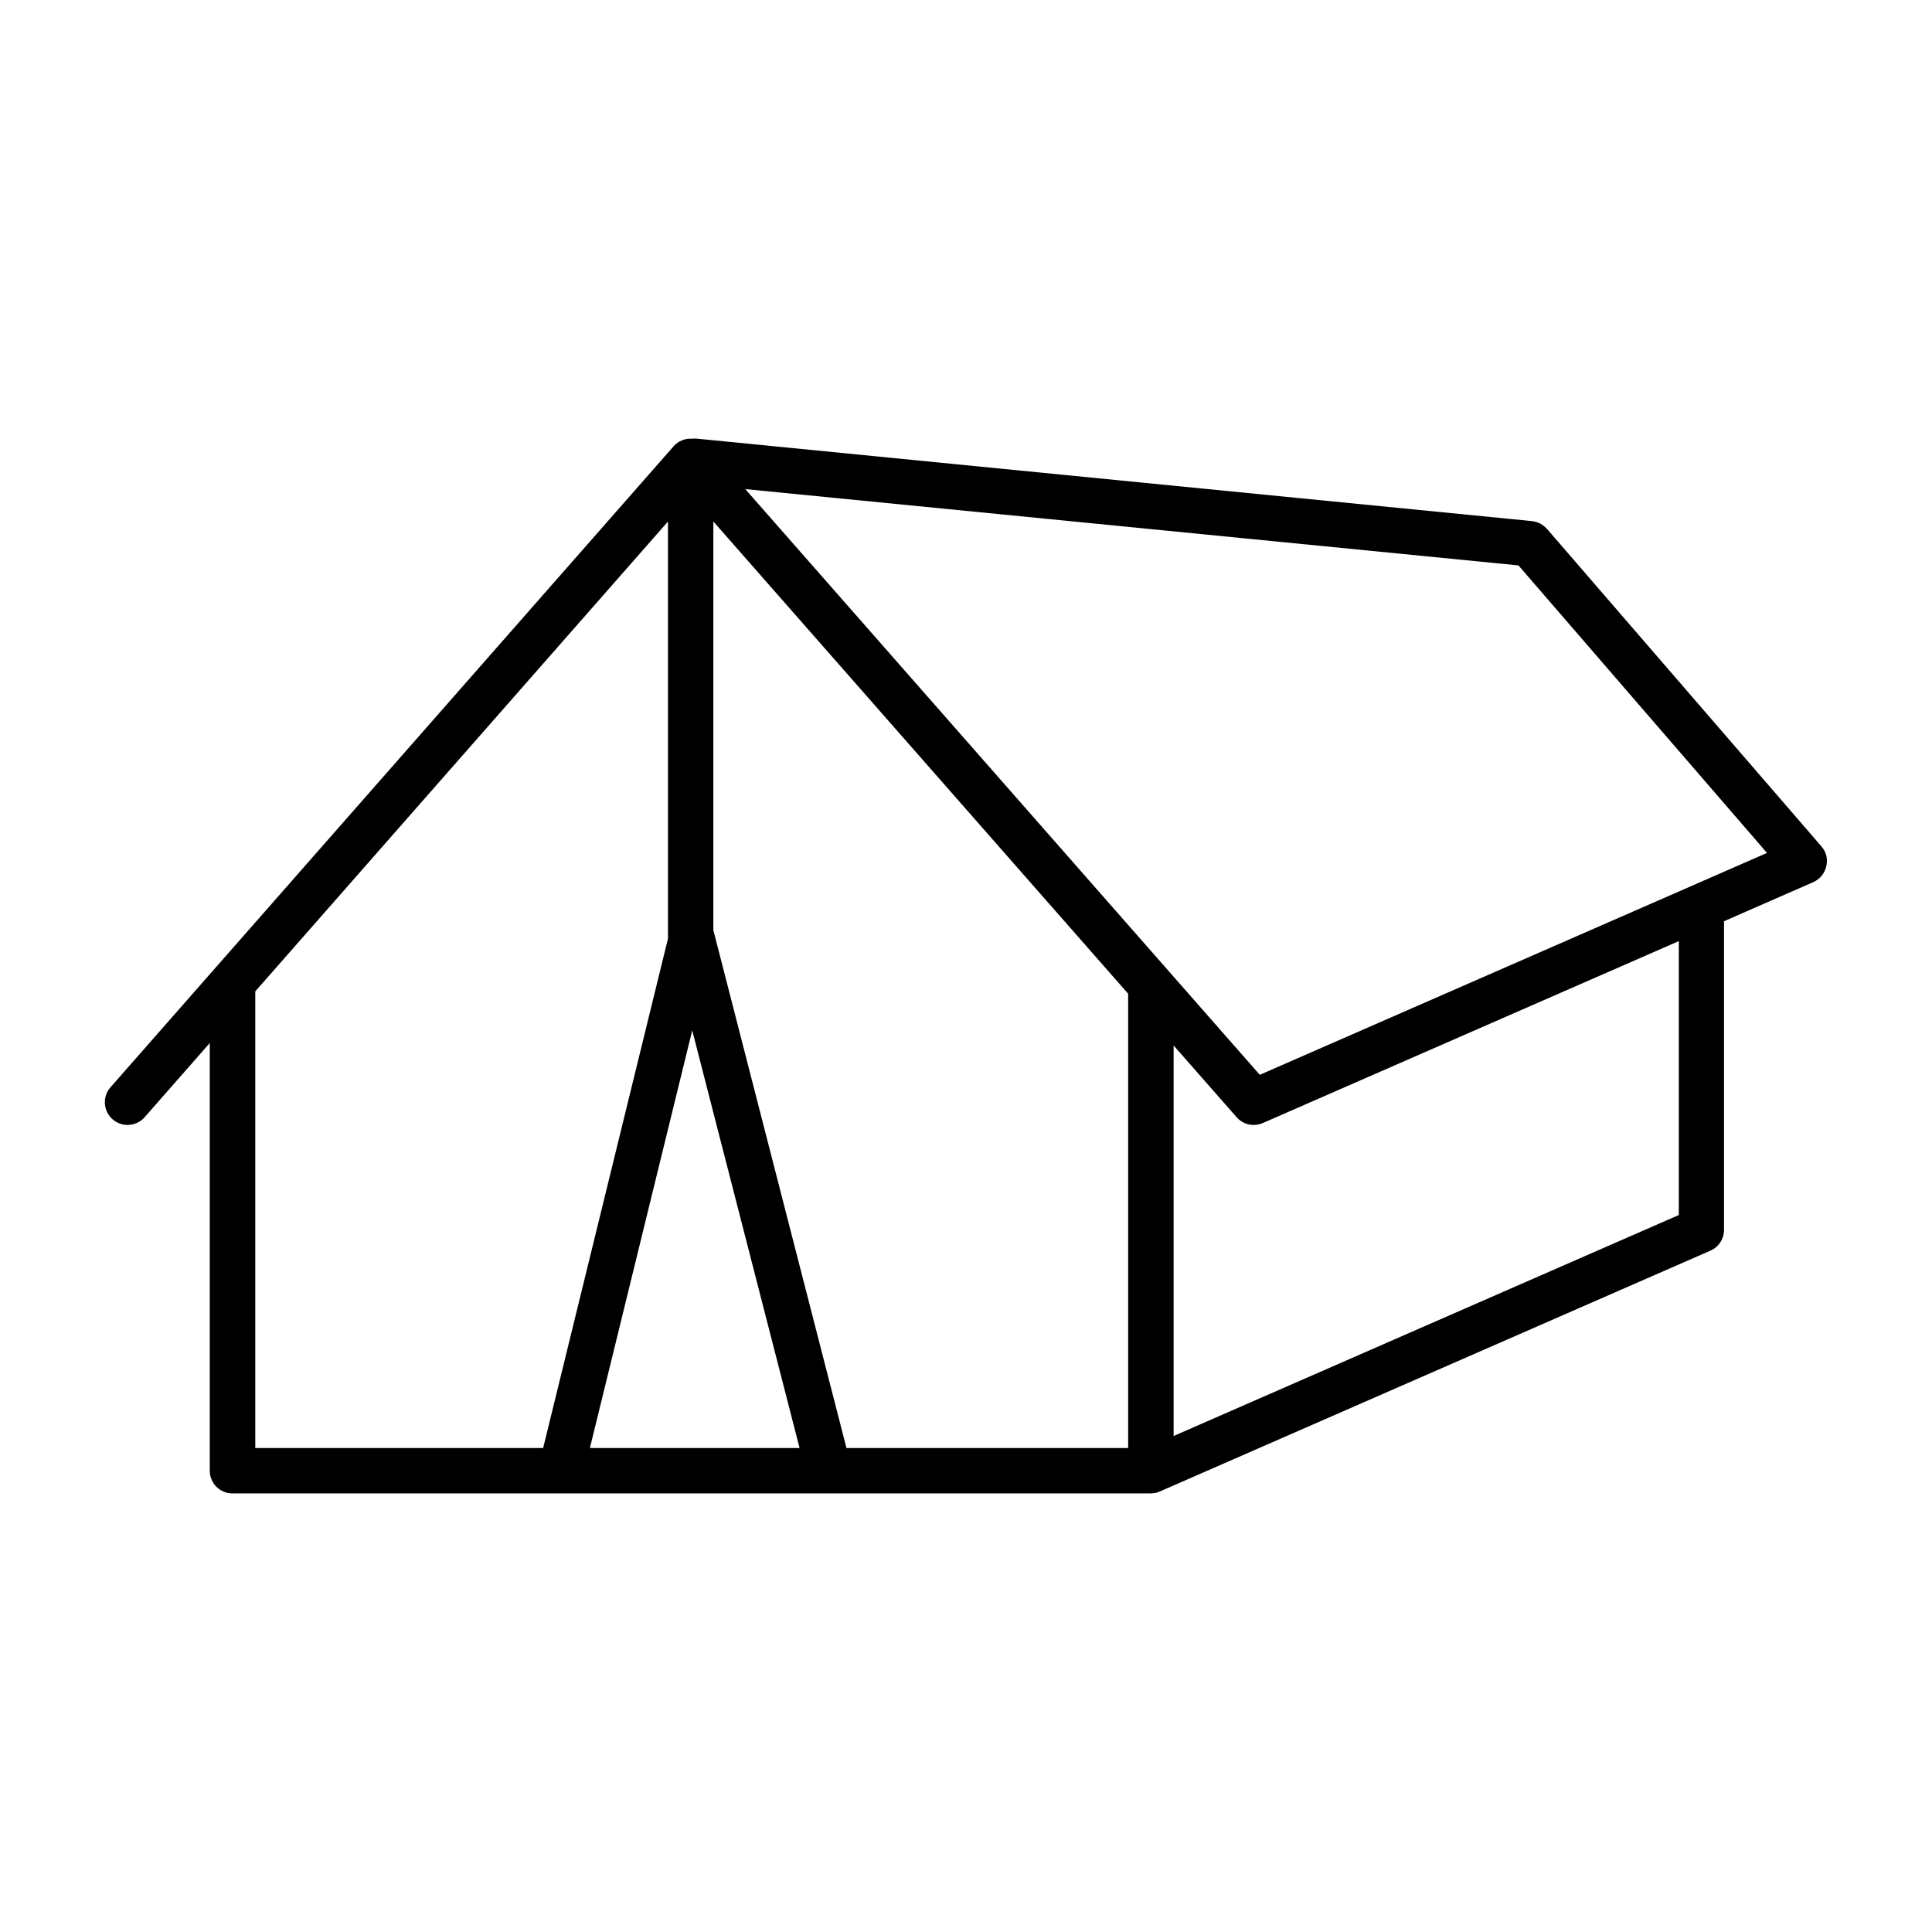 <?xml version="1.0" encoding="UTF-8"?>
<!-- Uploaded to: SVG Repo, www.svgrepo.com, Generator: SVG Repo Mixer Tools -->
<svg fill="#000000" width="800px" height="800px" version="1.1" viewBox="144 144 512 512" xmlns="http://www.w3.org/2000/svg">
 <path d="m626.73 368.34-72.781-84.195c-0.09-0.102-0.203-0.191-0.305-0.277-0.164-0.164-0.316-0.328-0.508-0.48-0.152-0.125-0.316-0.215-0.48-0.328-0.164-0.102-0.328-0.215-0.496-0.316-0.191-0.102-0.379-0.164-0.582-0.242-0.164-0.062-0.328-0.141-0.496-0.191-0.242-0.062-0.48-0.102-0.723-0.141-0.125-0.023-0.242-0.062-0.379-0.074l-221.28-21.848c-0.43-0.039-0.852-0.039-1.258 0.012-1.801-0.125-3.644 0.547-4.926 2.004l-149.23 169.87c-2.195 2.5-1.941 6.297 0.547 8.492 1.141 1.004 2.562 1.496 3.973 1.496 1.676 0 3.34-0.699 4.519-2.043l17.266-19.664v113.34c0 3.324 2.691 6.016 6.016 6.016h87.012 0.023 156.31c0.328 0 0.66-0.051 0.977-0.102 0.074-0.012 0.152-0.012 0.227-0.023h0.012c0.406-0.09 0.785-0.203 1.156-0.367 0.012 0 0.012 0 0.023-0.012l145.93-63.832c2.195-0.953 3.606-3.121 3.606-5.508v-81.797l23.637-10.348c1.75-0.762 3.035-2.324 3.453-4.188 0.488-1.855 0.004-3.812-1.25-5.258zm-338.79 159.4h-76.285v-121.02l109.36-124.5v110.55zm12.391 0 27.117-110.68 28.449 110.68zm142.64 0h-74.648l-35.191-136.91c-0.023-0.09-0.062-0.164-0.09-0.254v-108.38l109.93 125.15zm145.93-61.746-133.88 58.562v-103.49l16.707 19.016c1.168 1.332 2.832 2.043 4.519 2.043 0.812 0 1.637-0.164 2.41-0.508l110.25-48.215zm3.68-87.344c-0.012 0-0.012 0.012-0.023 0.012l-114.7 50.172-136.35-155.22 204.9 20.223 65.863 76.195z"/>
</svg>